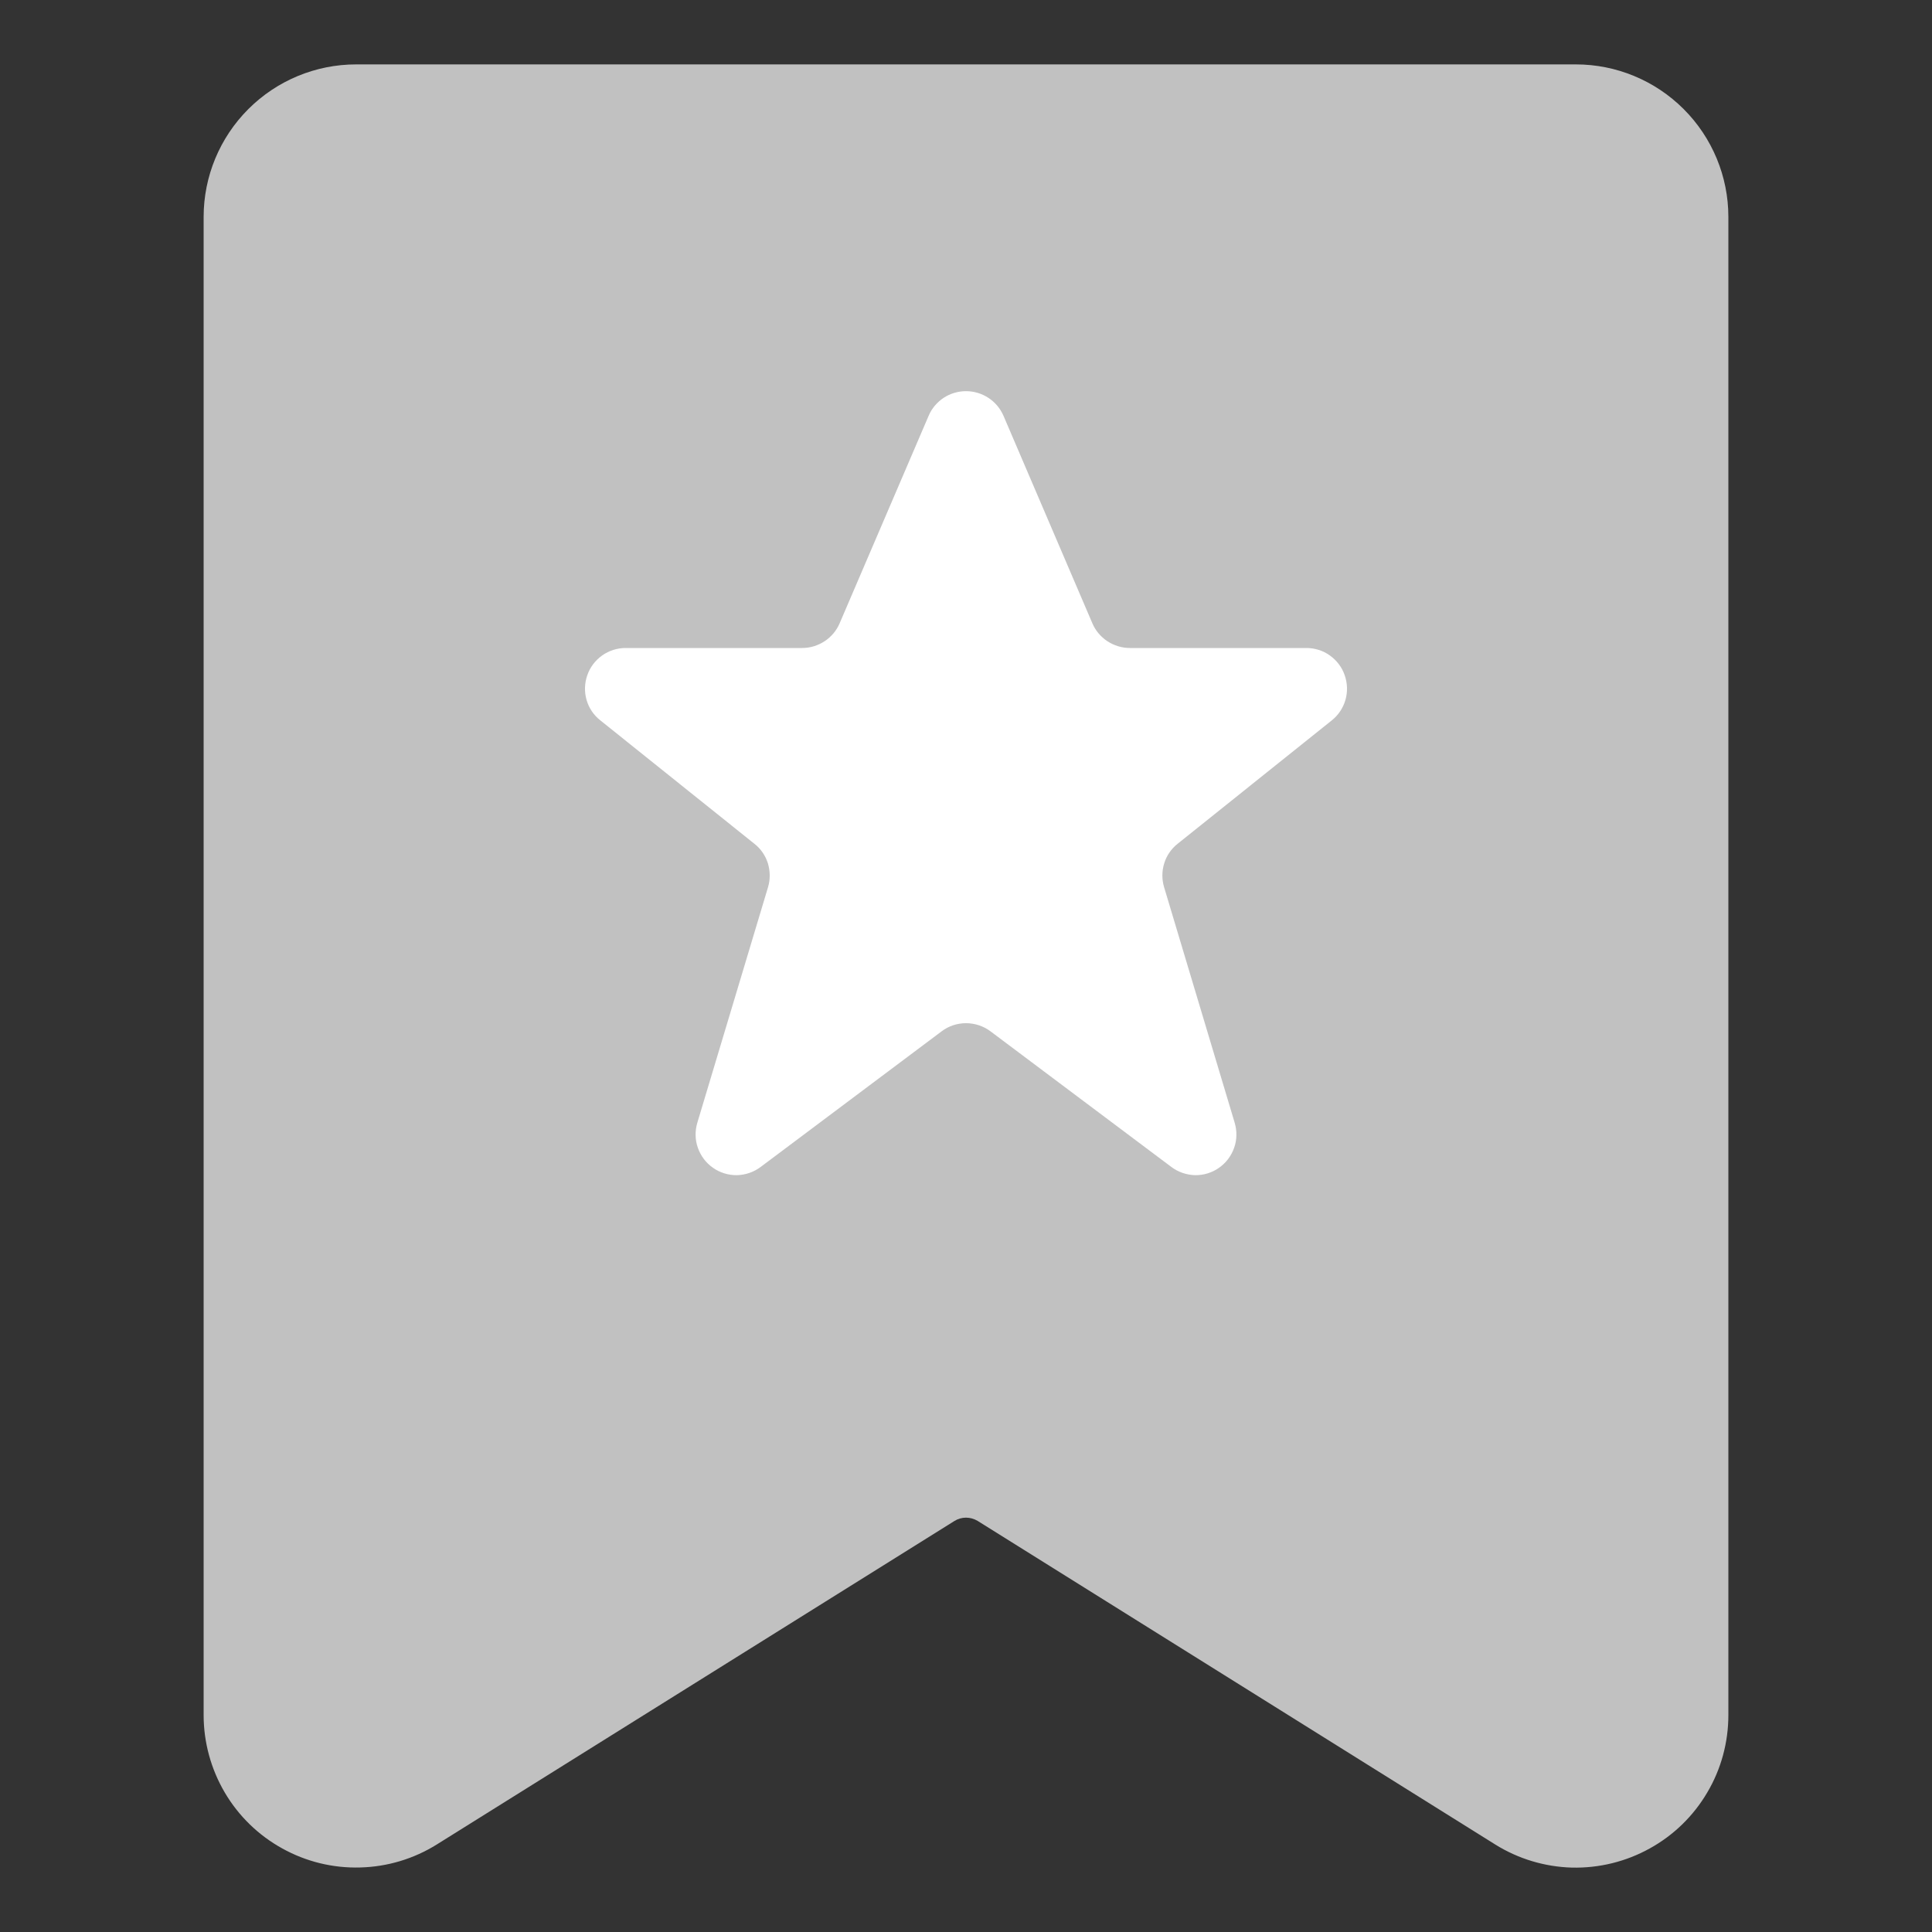 <svg width="15" height="15" viewBox="0 0 15 15" fill="none" xmlns="http://www.w3.org/2000/svg">
<rect x="0" y="0" width="15" height="15" fill="#333333" stroke="none"/>
<path d="M12.235 0.5H2.765C2.451 0.5 2.15 0.625 1.928 0.847C1.706 1.069 1.581 1.37 1.581 1.684V13.316C1.581 13.527 1.638 13.735 1.745 13.917C1.852 14.099 2.006 14.249 2.191 14.351C2.376 14.454 2.585 14.505 2.796 14.499C3.007 14.494 3.213 14.432 3.392 14.32L7.41 11.809C7.437 11.792 7.468 11.783 7.5 11.783C7.532 11.783 7.563 11.792 7.59 11.808L11.608 14.32C11.787 14.432 11.993 14.494 12.204 14.5C12.415 14.505 12.624 14.454 12.809 14.351C12.994 14.249 13.148 14.099 13.255 13.917C13.363 13.735 13.419 13.527 13.419 13.316V1.684C13.419 1.37 13.294 1.069 13.072 0.847C12.85 0.625 12.549 0.5 12.235 0.5Z" fill="#C1C1C1"/>
<path d="M7.21 3.228L6.519 4.839C6.495 4.896 6.454 4.944 6.403 4.978C6.351 5.012 6.291 5.031 6.229 5.031H4.858C4.792 5.031 4.729 5.051 4.675 5.089C4.622 5.127 4.581 5.18 4.56 5.242C4.538 5.304 4.536 5.371 4.554 5.434C4.572 5.497 4.609 5.552 4.661 5.593L5.857 6.551C5.907 6.59 5.943 6.643 5.962 6.703C5.98 6.764 5.981 6.828 5.963 6.888L5.414 8.717C5.395 8.781 5.396 8.849 5.418 8.911C5.44 8.974 5.481 9.029 5.536 9.067C5.59 9.105 5.656 9.125 5.722 9.124C5.789 9.122 5.853 9.1 5.906 9.06L7.311 8.007C7.365 7.966 7.432 7.944 7.5 7.944C7.568 7.944 7.635 7.966 7.69 8.007L9.094 9.06C9.147 9.1 9.212 9.122 9.278 9.124C9.345 9.125 9.41 9.105 9.464 9.067C9.519 9.029 9.56 8.974 9.582 8.911C9.604 8.849 9.605 8.781 9.586 8.717L9.038 6.888C9.02 6.828 9.02 6.764 9.039 6.703C9.057 6.643 9.094 6.59 9.143 6.551L10.34 5.593C10.391 5.552 10.428 5.497 10.446 5.434C10.464 5.371 10.462 5.304 10.44 5.242C10.419 5.18 10.378 5.127 10.325 5.089C10.272 5.051 10.208 5.031 10.142 5.031H8.771C8.71 5.031 8.649 5.012 8.597 4.978C8.546 4.944 8.505 4.896 8.481 4.839L7.791 3.228C7.766 3.171 7.726 3.123 7.674 3.089C7.622 3.055 7.562 3.037 7.5 3.037C7.438 3.037 7.378 3.055 7.326 3.089C7.275 3.123 7.234 3.171 7.21 3.228Z" fill="white"/>
</svg>
